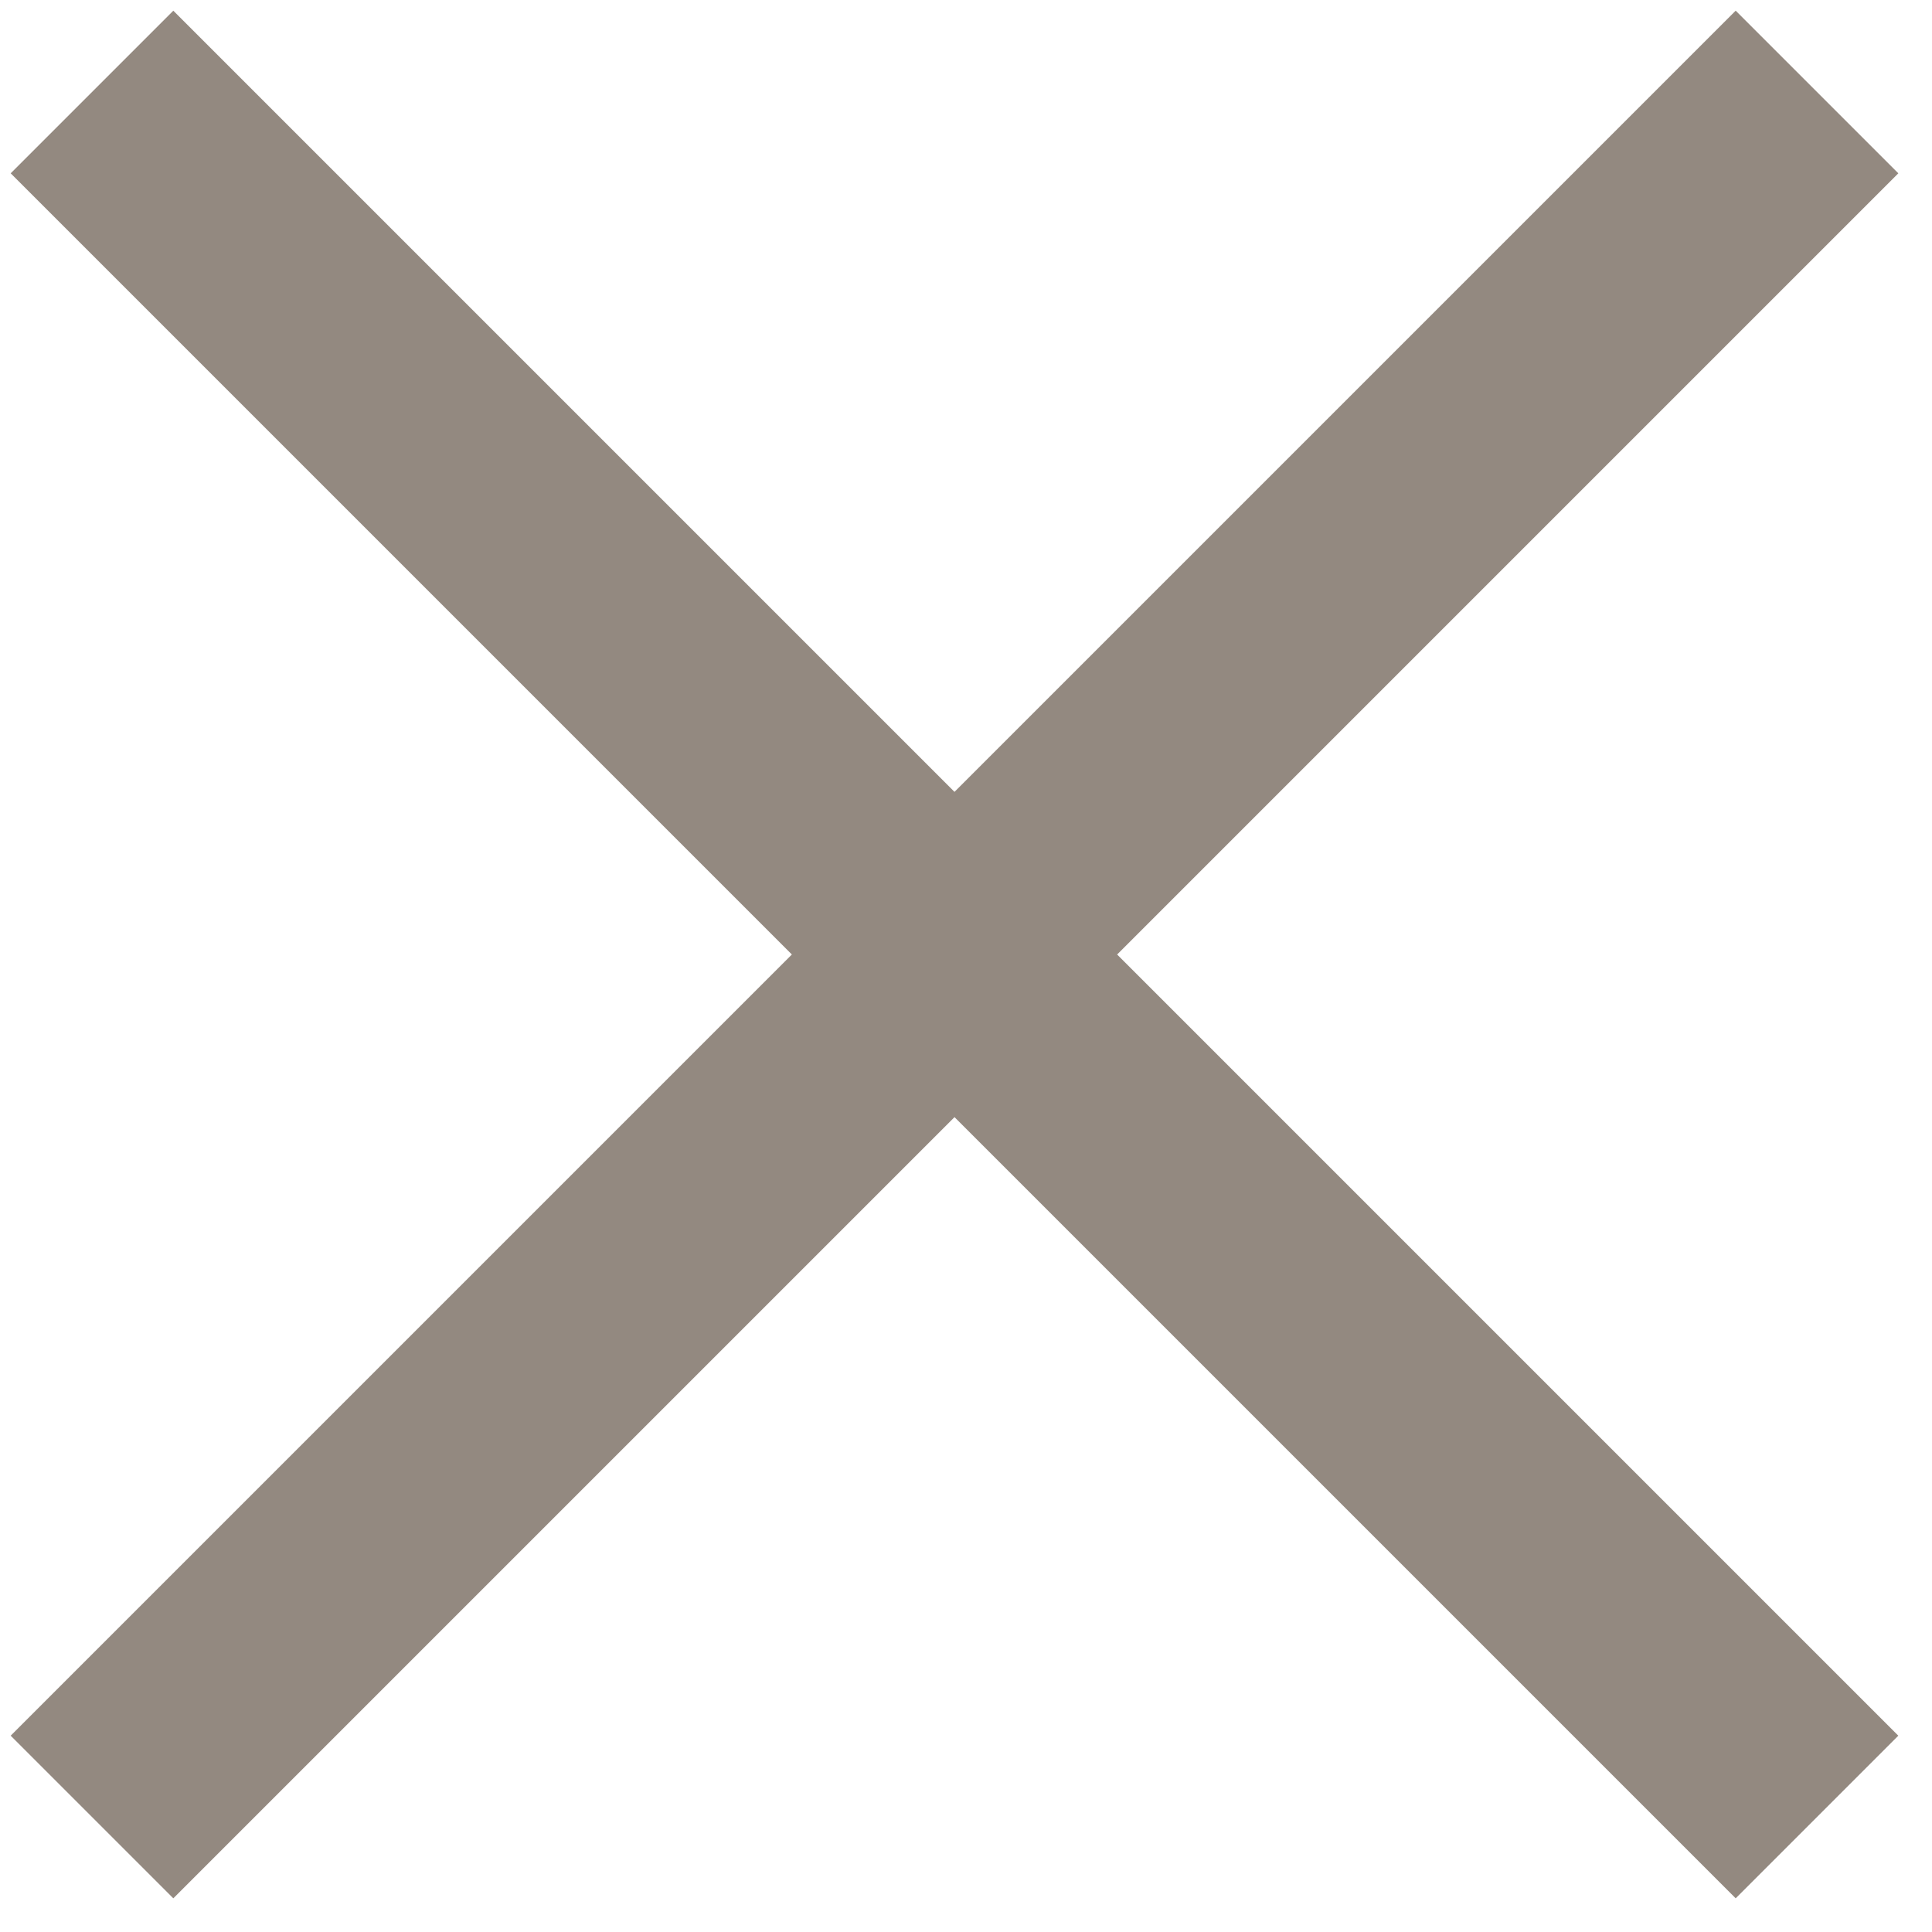 <?xml version="1.0" encoding="UTF-8"?> <svg xmlns="http://www.w3.org/2000/svg" width="42" height="42" viewBox="0 0 42 42" fill="none"><path d="M2 2L39.5 39.5M39.5 2L2 39.5" stroke="#938980" stroke-width="5"></path></svg> 